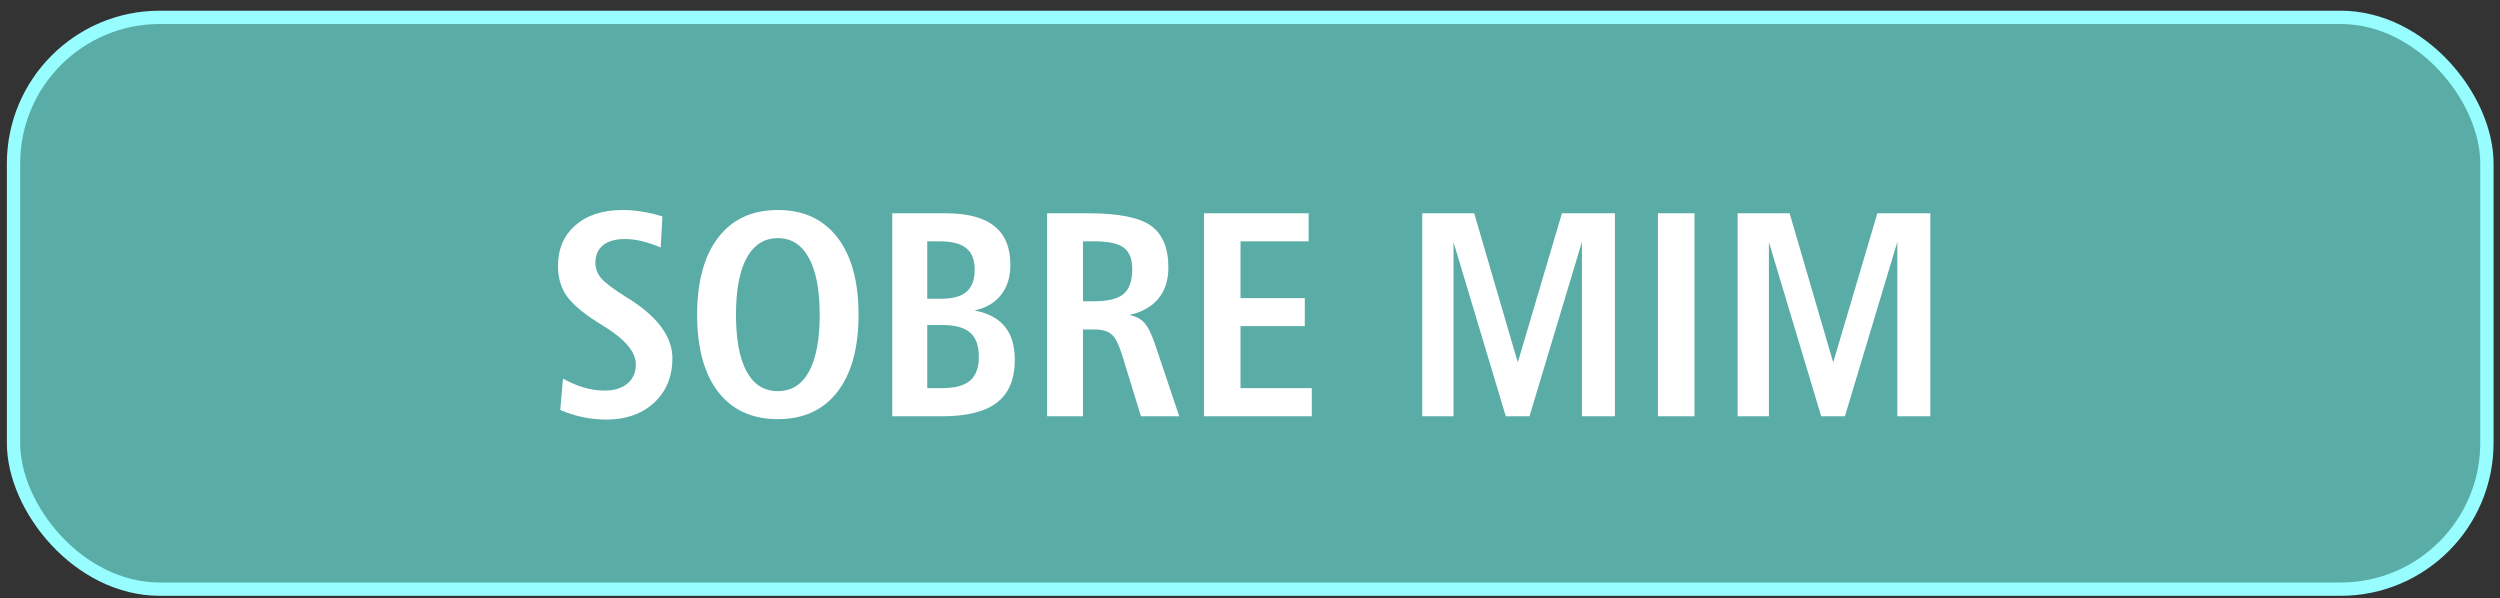 <svg xmlns="http://www.w3.org/2000/svg" width="188" height="45" viewBox="0 0 188 45" fill="none"><rect x="0" y="0" width="188" height="45" fill="#333333" stroke="none"/><rect x="1.016" y="1.305" width="186" height="43" rx="11" fill="#5AACA6"></rect><rect x="1.016" y="1.305" width="186" height="43" rx="11" stroke="#97FDFF"></rect><path d="M49.813 16.277L49.685 18.608C49.183 18.4 48.711 18.242 48.267 18.135C47.823 18.028 47.407 17.974 47.02 17.974C46.297 17.974 45.742 18.128 45.355 18.436C44.969 18.744 44.775 19.184 44.775 19.757C44.775 20.18 44.915 20.563 45.194 20.907C45.481 21.25 46.122 21.734 47.117 22.357L47.343 22.496C49.491 23.864 50.565 25.347 50.565 26.944C50.565 28.319 50.107 29.432 49.19 30.284C48.274 31.13 47.074 31.552 45.592 31.552C44.983 31.552 44.378 31.488 43.776 31.359C43.182 31.23 42.634 31.051 42.133 30.822L42.337 28.469C42.874 28.77 43.4 28.995 43.916 29.146C44.439 29.296 44.954 29.371 45.463 29.371C46.186 29.371 46.759 29.196 47.182 28.845C47.604 28.487 47.815 28.011 47.815 27.416C47.815 26.485 47.035 25.536 45.474 24.57C45.245 24.426 45.073 24.319 44.958 24.247C43.805 23.517 43.017 22.844 42.595 22.228C42.172 21.605 41.961 20.867 41.961 20.015C41.961 18.726 42.398 17.702 43.272 16.943C44.145 16.176 45.33 15.793 46.827 15.793C47.321 15.793 47.819 15.836 48.32 15.922C48.829 16.001 49.327 16.119 49.813 16.277ZM58.493 17.909C57.476 17.909 56.696 18.404 56.151 19.392C55.614 20.373 55.346 21.798 55.346 23.667C55.346 25.536 55.614 26.962 56.151 27.943C56.688 28.924 57.469 29.414 58.493 29.414C59.517 29.414 60.298 28.924 60.835 27.943C61.372 26.962 61.641 25.536 61.641 23.667C61.641 21.805 61.368 20.38 60.824 19.392C60.287 18.404 59.51 17.909 58.493 17.909ZM58.493 15.793C60.42 15.793 61.913 16.481 62.973 17.856C64.033 19.231 64.562 21.168 64.562 23.667C64.562 26.167 64.033 28.1 62.973 29.468C61.913 30.836 60.42 31.52 58.493 31.52C56.567 31.52 55.074 30.839 54.014 29.479C52.954 28.111 52.424 26.174 52.424 23.667C52.424 21.168 52.954 19.231 54.014 17.856C55.074 16.481 56.567 15.793 58.493 15.793ZM69.73 24.441V29.189H70.836C71.796 29.189 72.497 29.003 72.941 28.63C73.385 28.251 73.607 27.653 73.607 26.836C73.607 25.991 73.389 25.382 72.952 25.01C72.522 24.631 71.817 24.441 70.836 24.441H69.73ZM69.73 18.146V22.464H70.793C71.652 22.464 72.283 22.289 72.684 21.938C73.092 21.587 73.296 21.035 73.296 20.283C73.296 19.539 73.085 18.998 72.662 18.661C72.247 18.318 71.563 18.146 70.61 18.146H69.73ZM67.098 16.04H71.137C72.769 16.04 73.983 16.363 74.778 17.007C75.58 17.644 75.981 18.611 75.981 19.907C75.981 20.831 75.745 21.59 75.272 22.185C74.8 22.779 74.134 23.166 73.274 23.345C74.299 23.538 75.061 23.943 75.562 24.559C76.064 25.168 76.314 26.002 76.314 27.062C76.314 28.508 75.867 29.579 74.972 30.274C74.084 30.961 72.705 31.305 70.836 31.305H67.098V16.04ZM81.439 18.146V22.657H82.212C83.3 22.657 84.06 22.475 84.489 22.11C84.926 21.744 85.144 21.121 85.144 20.241C85.144 19.481 84.933 18.944 84.511 18.629C84.095 18.307 83.351 18.146 82.276 18.146H81.439ZM78.742 16.04H81.857C84.113 16.04 85.678 16.352 86.552 16.975C87.425 17.598 87.862 18.643 87.862 20.112C87.862 21.064 87.612 21.845 87.11 22.453C86.616 23.062 85.886 23.474 84.919 23.689C85.399 23.775 85.778 23.972 86.058 24.279C86.337 24.58 86.616 25.153 86.895 25.998L88.679 31.305H85.8L84.393 26.729C84.142 25.912 83.873 25.382 83.587 25.139C83.308 24.895 82.871 24.774 82.276 24.774H81.439V31.305H78.742V16.04ZM90.537 16.04H98.411V18.146H93.287V22.421H98.121V24.527H93.287V29.189H98.647V31.305H90.537V16.04ZM106.951 16.04H110.861L114.138 27.255L117.457 16.04H121.442V31.305H118.961V18.189L115.019 31.305H113.235L109.304 18.21V31.305H106.951V16.04ZM124.676 16.04H127.426V31.305H124.676V16.04ZM130.67 16.04H134.58L137.856 27.255L141.176 16.04H145.161V31.305H142.68V18.189L138.737 31.305H136.954L133.022 18.21V31.305H130.67V16.04Z" fill="white"></path></svg>